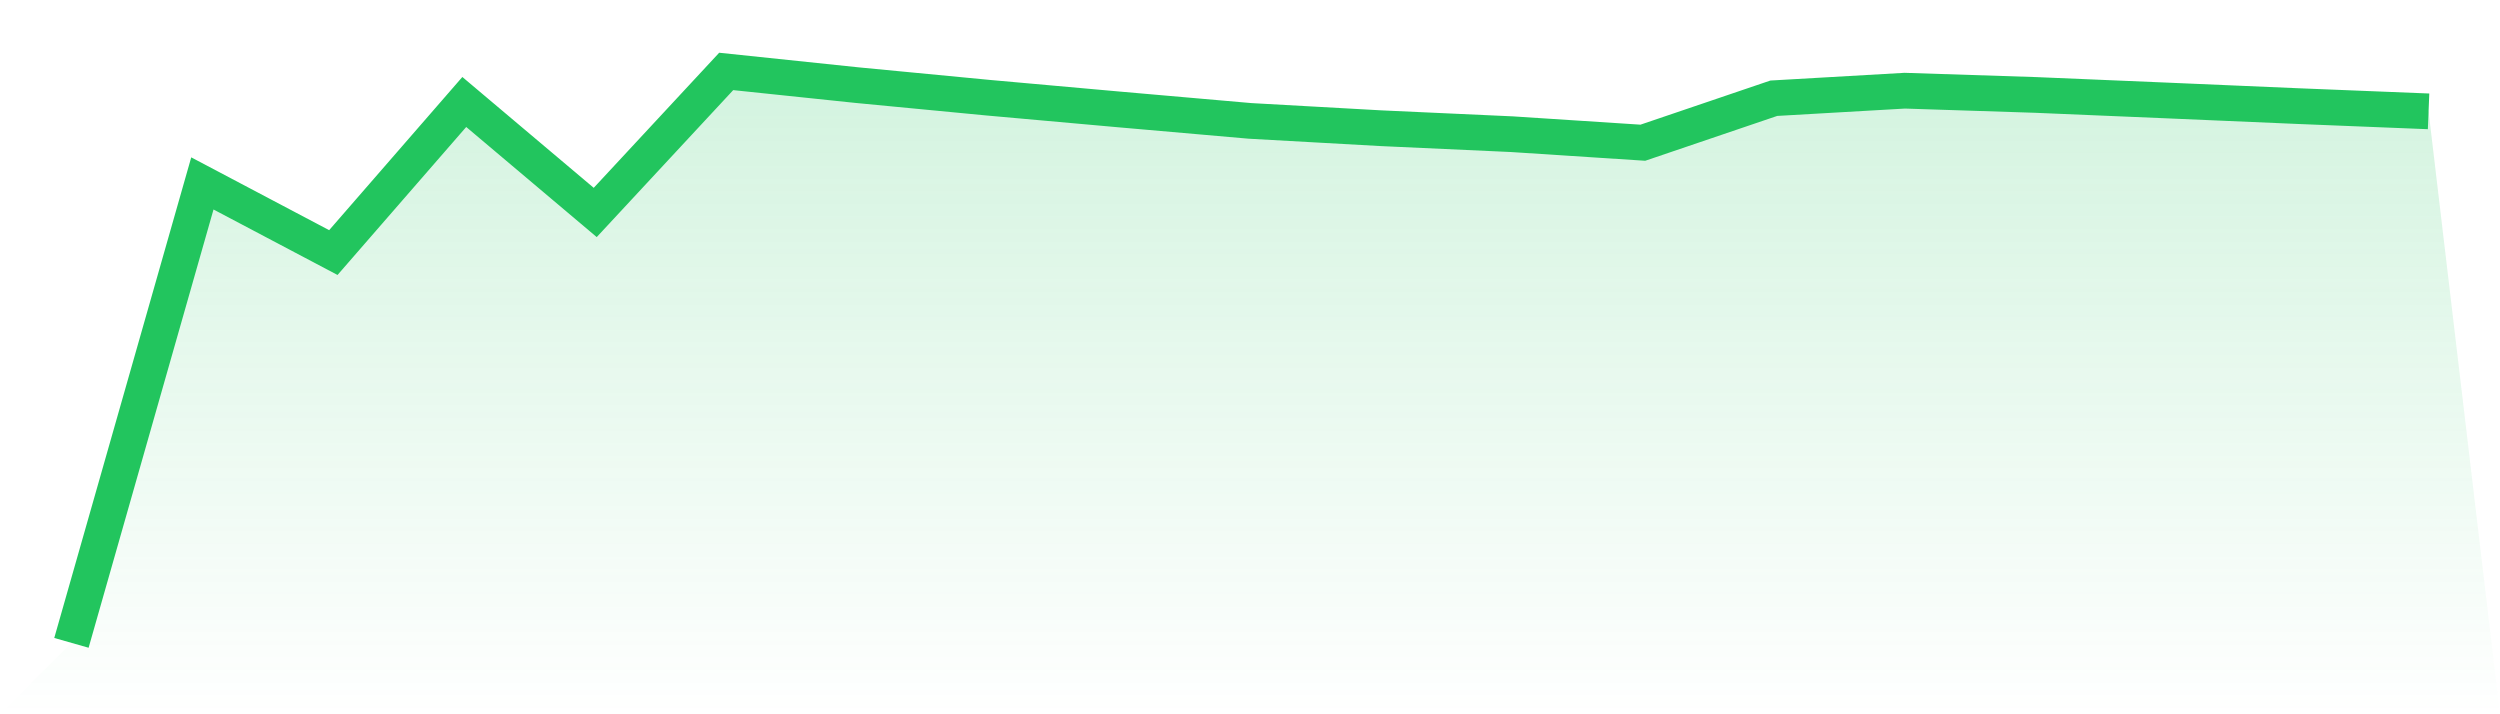 <svg viewBox="0 0 140 40" xmlns="http://www.w3.org/2000/svg">
<defs>
<linearGradient id="gradient" x1="0" x2="0" y1="0" y2="1">
<stop offset="0%" stop-color="#22c55e" stop-opacity="0.2"/>
<stop offset="100%" stop-color="#22c55e" stop-opacity="0"/>
</linearGradient>
</defs>
<path d="M4,36 L4,36 L11.333,10.272 L18.667,14.144 L26,5.711 L33.333,11.898 L40.667,4 L48,4.768 L55.333,5.471 L62.667,6.128 L70,6.77 L77.333,7.18 L84.667,7.515 L92,7.992 L99.333,5.501 L106.667,5.079 L114,5.317 L121.333,5.626 L128.667,5.941 L136,6.236 L140,40 L0,40 z" fill="url(#gradient)"/>
<path d="M4,36 L4,36 L11.333,10.272 L18.667,14.144 L26,5.711 L33.333,11.898 L40.667,4 L48,4.768 L55.333,5.471 L62.667,6.128 L70,6.77 L77.333,7.18 L84.667,7.515 L92,7.992 L99.333,5.501 L106.667,5.079 L114,5.317 L121.333,5.626 L128.667,5.941 L136,6.236" fill="none" stroke="#22c55e" stroke-width="2"/>
</svg>